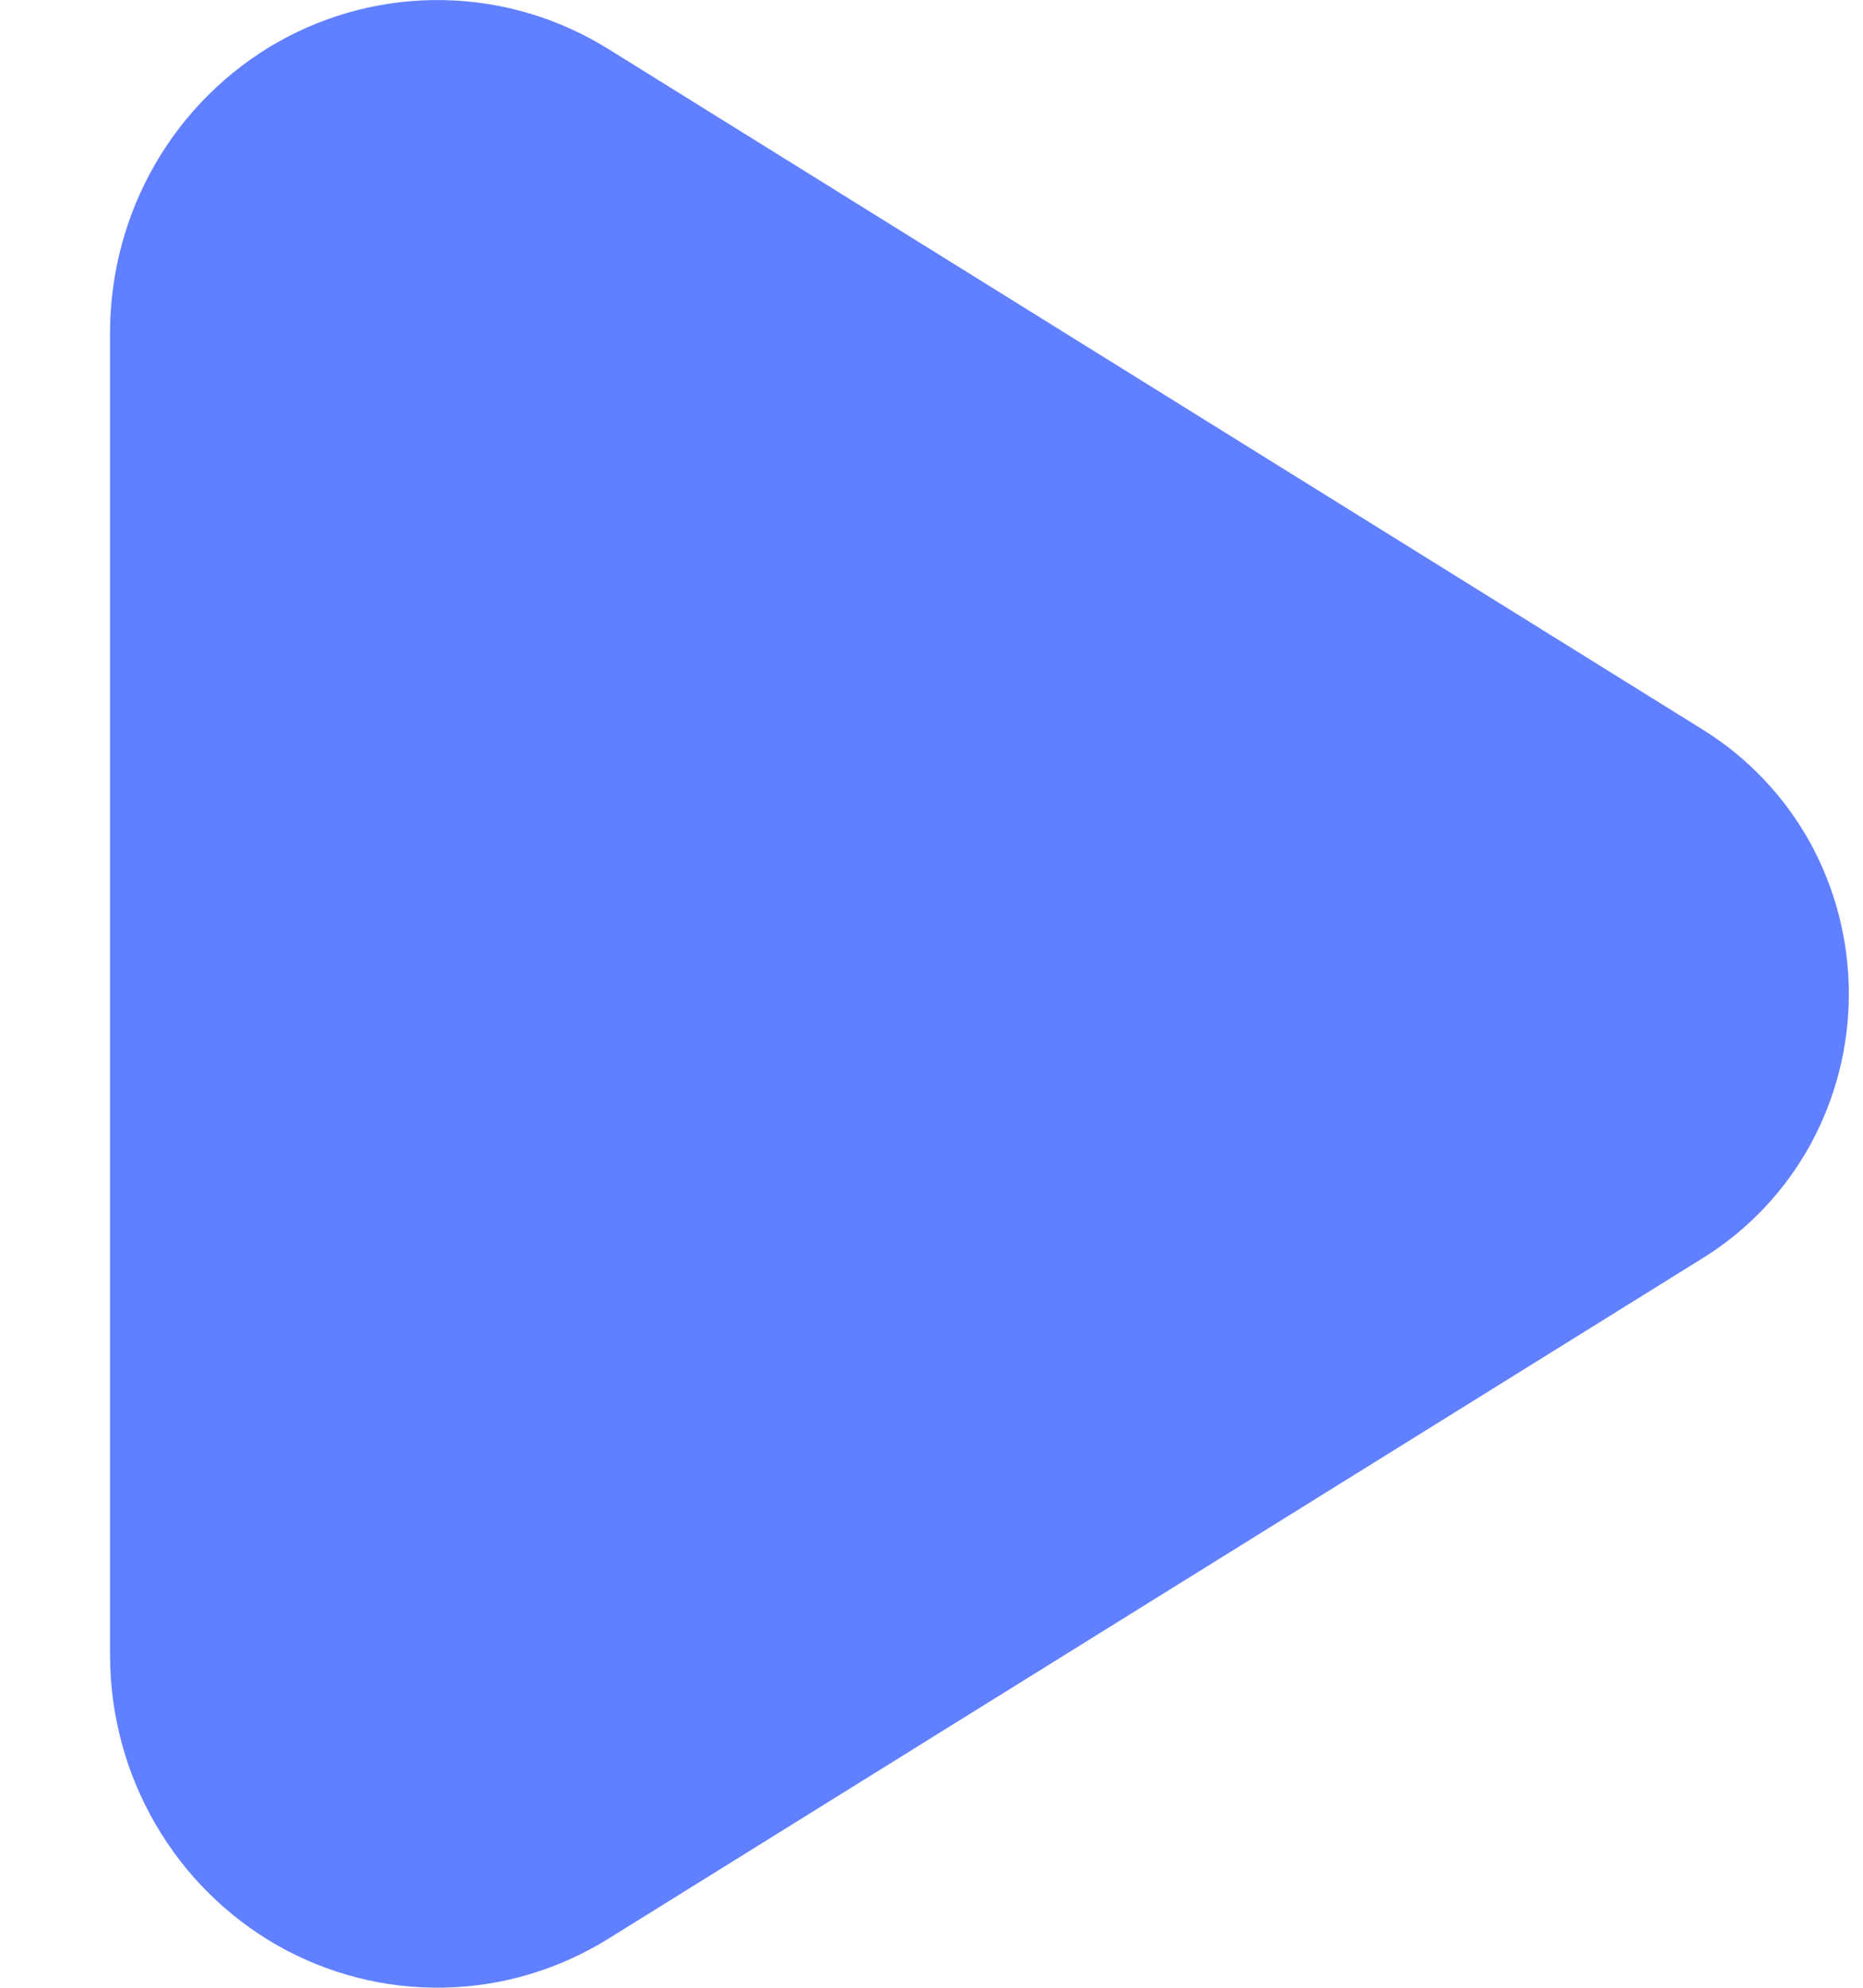 <svg width="15" height="16" viewBox="0 0 15 16" fill="none" xmlns="http://www.w3.org/2000/svg">
<path d="M13.718 10.122L4.899 15.605C4.5 15.853 4.043 15.99 3.575 15.999C3.108 16.009 2.646 15.892 2.237 15.661C1.829 15.429 1.488 15.091 1.251 14.681C1.013 14.272 0.888 13.806 0.886 13.33V2.67C0.888 2.195 1.013 1.728 1.251 1.318C1.488 0.909 1.829 0.571 2.237 0.339C2.646 0.108 3.108 -0.009 3.575 0.001C4.043 0.01 4.5 0.147 4.899 0.395L13.718 5.878C14.075 6.101 14.37 6.413 14.575 6.784C14.779 7.156 14.886 7.574 14.886 8C14.886 8.426 14.779 8.844 14.575 9.216C14.37 9.587 14.075 9.899 13.718 10.122Z" fill="#6080FF"/>
</svg>
